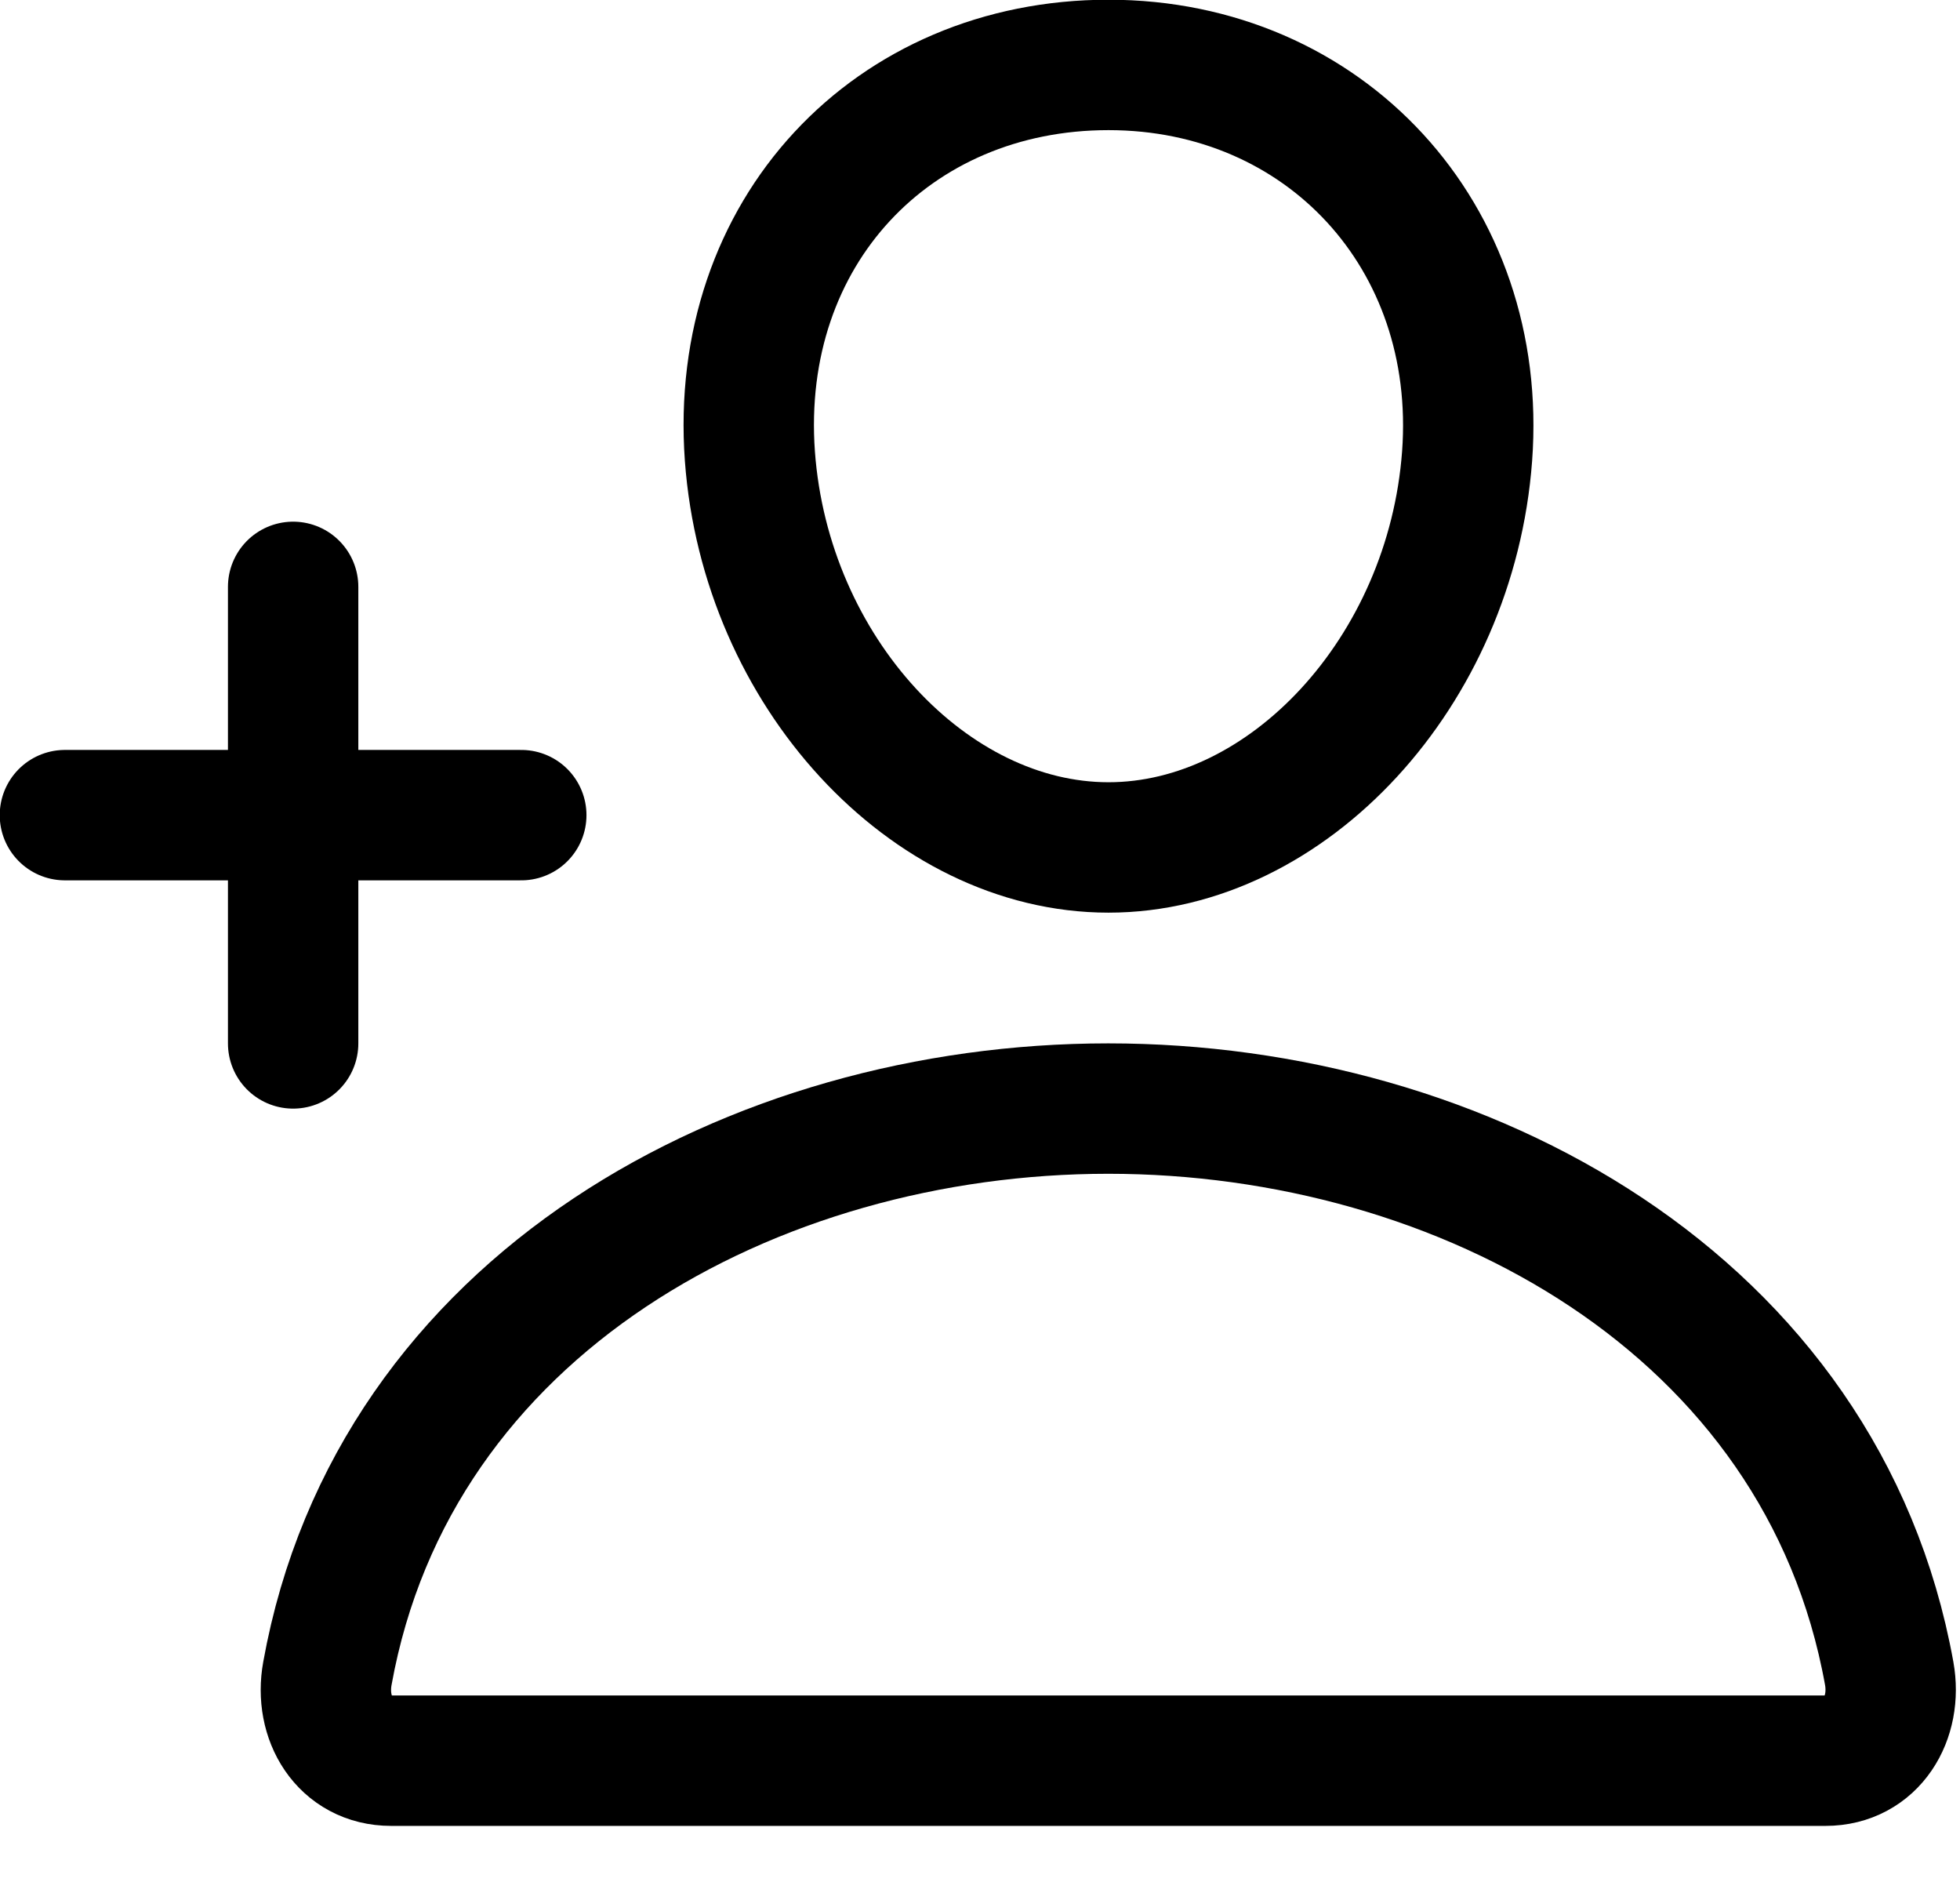 <svg width="25" height="24" viewBox="0 0 25 24" fill="none" xmlns="http://www.w3.org/2000/svg">
<g clip-path="url(#clip0_524_2349)">
<path d="M18.713 5.818C18.509 8.566 16.426 10.807 14.139 10.807C11.852 10.807 9.766 8.566 9.565 5.818C9.358 2.959 11.385 0.828 14.139 0.828C16.894 0.828 18.921 3.011 18.713 5.818Z" stroke="black" stroke-width="1.663" stroke-linecap="round" stroke-linejoin="round"/>
<path d="M14.136 14.137C9.614 14.137 5.025 16.631 4.176 21.34C4.072 21.908 4.394 22.453 4.989 22.453H23.284C23.878 22.453 24.199 21.908 24.097 21.34C23.247 16.631 18.658 14.137 14.136 14.137Z" stroke="black" stroke-width="1.663" stroke-miterlimit="10"/>
<path d="M3.739 7.484V13.306M6.649 10.395H0.828" stroke="black" stroke-width="1.663" stroke-linecap="round" stroke-linejoin="round"/>
</g>
<defs>
<clipPath id="clip0_524_2349">
<rect width="25" height="23.285" fill="white"/>
</clipPath>
</defs>
</svg>
